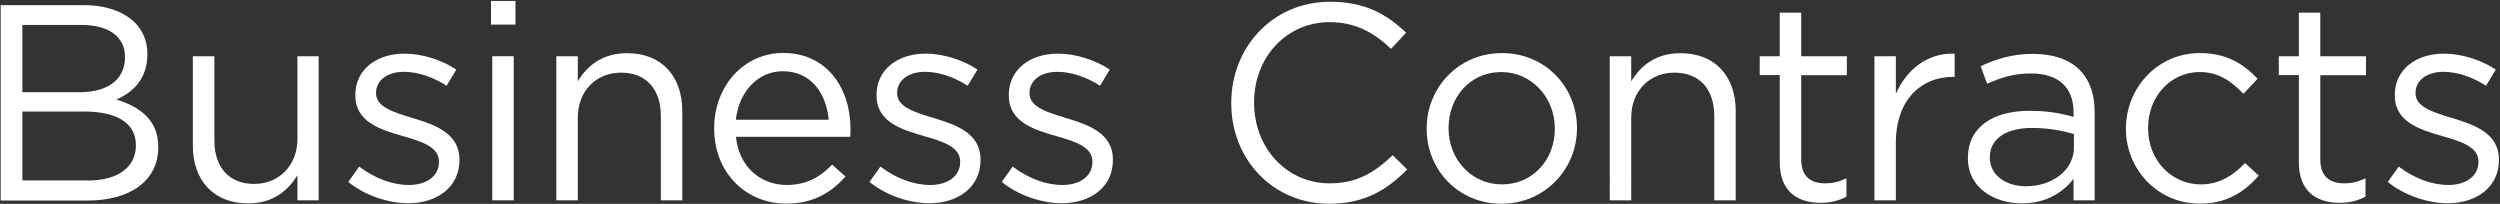 <svg viewBox="0 0 2134 174" xmlns="http://www.w3.org/2000/svg"><rect x="0" y="0" width="2134" height="174" fill="#333333" stroke="none"/><g id="Page-1" fill="none" fill-rule="evenodd"><g id="business-contracts" fill="#FFF" fill-rule="nonzero"><path d="M.6 4.4h70.9c19 0 34 5.5 43.6 14.8 6.9 7.1 10.7 15.9 10.7 26.7v.5c0 21.7-13.3 32.8-26.4 38.6 19.8 6 35.7 17.4 35.7 40.2v.5c0 28.6-24 45.5-60.5 45.5H.6V4.4zm67.8 74.3c22.6 0 38.3-10.2 38.3-29.8v-.5c0-16.4-13.1-27.1-36.9-27.1H19.1v57.4h49.3zm6.7 75.4c25.2 0 40.9-11.2 40.9-29.8v-.5c0-18.1-15.2-28.6-44.3-28.6H19.1V154h56v.1z" id="Shape"/><path d="M164.6 124.4V48H183v71.9c0 22.8 12.4 37.1 34 37.1 20.9 0 36.9-15.5 36.9-38.6V48H272v123h-18.1v-21.4c-8.3 13.3-20.9 24-42.1 24-29.8 0-47.2-20-47.2-49.2zm132.7 30.9l9.3-13.1c13.3 10 28.1 15.7 42.6 15.7 14.8 0 25.5-7.6 25.5-19.5v-.5c0-12.4-14.5-17.1-30.7-21.7-19.3-5.5-40.7-12.1-40.7-34.7V81c0-21.2 17.6-35.2 41.9-35.2 15 0 31.7 5.2 44.3 13.6l-8.3 13.8c-11.4-7.4-24.5-11.9-36.4-11.9-14.5 0-23.8 7.6-23.8 17.9v.5c0 11.7 15.2 16.2 31.7 21.2 19 5.7 39.5 13.1 39.5 35.2v.5c0 23.3-19.3 36.9-43.8 36.9-17.7-.1-37.3-7-51.1-18.2z" id="Path"/><path d="M419.1.8H440V21h-20.9V.8zm1.1 47.2h18.3v123h-18.3V48z" id="Shape"/><path d="M474.9 48h18.3v21.4c8.1-13.3 20.9-24 42.1-24 29.8 0 47.1 20 47.1 49.3V171h-18.3V99.1c0-22.8-12.4-37.1-34-37.1-21.2 0-36.9 15.5-36.9 38.6V171h-18.3V48z" id="Path"/><path d="M671.5 157.9c16.9 0 28.8-6.9 38.8-17.4l11.4 10.2c-12.4 13.8-27.4 23.1-50.7 23.1-33.8 0-61.4-25.9-61.4-64.3 0-35.7 25-64.3 59-64.3 36.4 0 57.4 29 57.4 65.2 0 1.7 0 3.6-.2 6.4h-97.6c2.6 26.1 21.6 41.1 43.3 41.1zm35.9-55.7c-2.1-22.4-15-41.4-39.3-41.4-21.2 0-37.4 17.6-40 41.4h79.3z" id="Shape"/><path d="M742.2 155.3l9.3-13.1c13.3 10 28.1 15.7 42.6 15.7 14.8 0 25.5-7.6 25.5-19.5v-.5c0-12.4-14.5-17.1-30.7-21.7-19.3-5.5-40.7-12.1-40.7-34.7V81c0-21.2 17.6-35.2 41.9-35.2 15 0 31.7 5.2 44.3 13.6L826 73.2c-11.4-7.4-24.5-11.9-36.4-11.9-14.5 0-23.8 7.6-23.8 17.9v.5c0 11.7 15.2 16.2 31.7 21.2 19 5.7 39.5 13.1 39.5 35.2v.5c0 23.3-19.3 36.9-43.8 36.9-17.7-.1-37.2-7-51-18.2zm112.9 0l9.3-13.1c13.3 10 28.1 15.7 42.6 15.7 14.8 0 25.5-7.6 25.5-19.5v-.5c0-12.4-14.5-17.1-30.7-21.7-19.3-5.5-40.7-12.1-40.7-34.7V81c0-21.2 17.6-35.2 41.9-35.2 15 0 31.7 5.2 44.3 13.6L939 73.2c-11.4-7.4-24.5-11.9-36.4-11.9-14.5 0-23.8 7.6-23.8 17.9v.5c0 11.7 15.2 16.2 31.7 21.2 19 5.7 39.5 13.1 39.5 35.2v.5c0 23.3-19.3 36.9-43.8 36.9-17.7-.1-37.3-7-51.1-18.2zM1051 88.2v-.5c0-47.1 35.2-86.2 84.3-86.2 30.2 0 48.3 10.7 65 26.4l-12.9 13.8c-14-13.3-29.8-22.8-52.4-22.8-36.9 0-64.5 30-64.5 68.3v.5c0 38.6 27.8 68.8 64.5 68.8 22.8 0 37.8-8.8 53.8-24l12.4 12.1c-17.4 17.6-36.4 29.3-66.6 29.3-48.1 0-83.6-37.9-83.6-85.7z" id="Path"/><path d="M1217.8 110.1v-.5c0-34.7 27.1-64.3 64.3-64.3 36.9 0 64 29 64 63.8v.5c0 34.7-27.4 64.3-64.5 64.3-36.9 0-63.8-29.1-63.8-63.8zm109.4 0v-.5c0-26.4-19.8-48.1-45.7-48.1-26.7 0-45 21.7-45 47.6v.5c0 26.4 19.5 47.8 45.5 47.8 26.7 0 45.2-21.4 45.2-47.3z" id="Shape"/><path d="M1374.1 48h18.3v21.4c8.1-13.3 20.9-24 42.1-24 29.8 0 47.1 20 47.1 49.3V171h-18.3V99.1c0-22.8-12.4-37.1-34-37.1-21.2 0-36.9 15.5-36.9 38.6V171h-18.3V48zm145.1 90.4V64.1h-17.1V48h17.1V10.8h18.3V48h39v16.2h-39V136c0 15 8.3 20.5 20.7 20.5 6.2 0 11.4-1.2 17.9-4.3v15.7c-6.4 3.3-13.3 5.2-22.1 5.2-19.8 0-34.8-9.7-34.8-34.7zM1600 48h18.3v32.1c9-20.5 26.9-35.2 50.2-34.3v19.8h-1.4c-26.9 0-48.8 19.3-48.8 56.4v49H1600V48z" id="Path"/><path d="M1679.8 135.3v-.5c0-26.4 21.4-40.2 52.6-40.2 15.7 0 26.7 2.1 37.6 5.2V96c0-21.9-13.3-33.3-36.4-33.3-14.5 0-25.9 3.6-37.4 8.8l-5.5-15c13.6-6.2 26.7-10.5 44.7-10.5 17.4 0 30.9 4.8 39.7 13.6 8.6 8.6 12.9 20.5 12.9 36.2V171h-18v-18.3c-8.6 10.9-22.6 20.9-44.3 20.9-23 0-45.9-13.1-45.9-38.3zm90.5-9.5v-11.4c-9-2.6-20.9-5.2-35.9-5.2-22.8 0-35.9 10-35.9 24.8v.5c0 15.5 14.3 24.5 30.9 24.5 22.6-.1 40.9-13.7 40.9-33.2z" id="Shape"/><path d="M1814.7 110.1v-.5c0-34.7 27.1-64.3 63.1-64.3 23.3 0 37.8 9.8 49.3 21.9L1915 80.1c-9.8-10.2-20.7-18.6-37.4-18.6-25 0-44 21.2-44 47.6v.5c0 26.7 19.5 47.8 45.2 47.8 15.7 0 27.8-7.9 37.6-18.3l11.7 10.9c-12.4 13.8-27.1 23.8-50.2 23.8-36.1.1-63.2-29.2-63.2-63.7zm147.6 28.3V64.1h-17.1V48h17.1V10.8h18.3V48h39v16.2h-39V136c0 15 8.3 20.5 20.7 20.5 6.2 0 11.4-1.2 17.9-4.3v15.7c-6.4 3.3-13.3 5.2-22.1 5.2-19.8 0-34.8-9.7-34.8-34.7zm75.9 16.9l9.3-13.1c13.3 10 28.1 15.7 42.6 15.7 14.8 0 25.5-7.6 25.5-19.5v-.5c0-12.4-14.5-17.1-30.7-21.7-19.3-5.5-40.7-12.1-40.7-34.7V81c0-21.2 17.6-35.2 41.9-35.2 15 0 31.7 5.2 44.3 13.6l-8.3 13.8c-11.4-7.4-24.5-11.9-36.4-11.9-14.5 0-23.8 7.6-23.8 17.9v.5c0 11.7 15.2 16.2 31.7 21.2 19 5.7 39.5 13.1 39.5 35.2v.5c0 23.3-19.3 36.9-43.8 36.9-17.7-.1-37.3-7-51.1-18.2z" id="Path"/></g></g></svg>